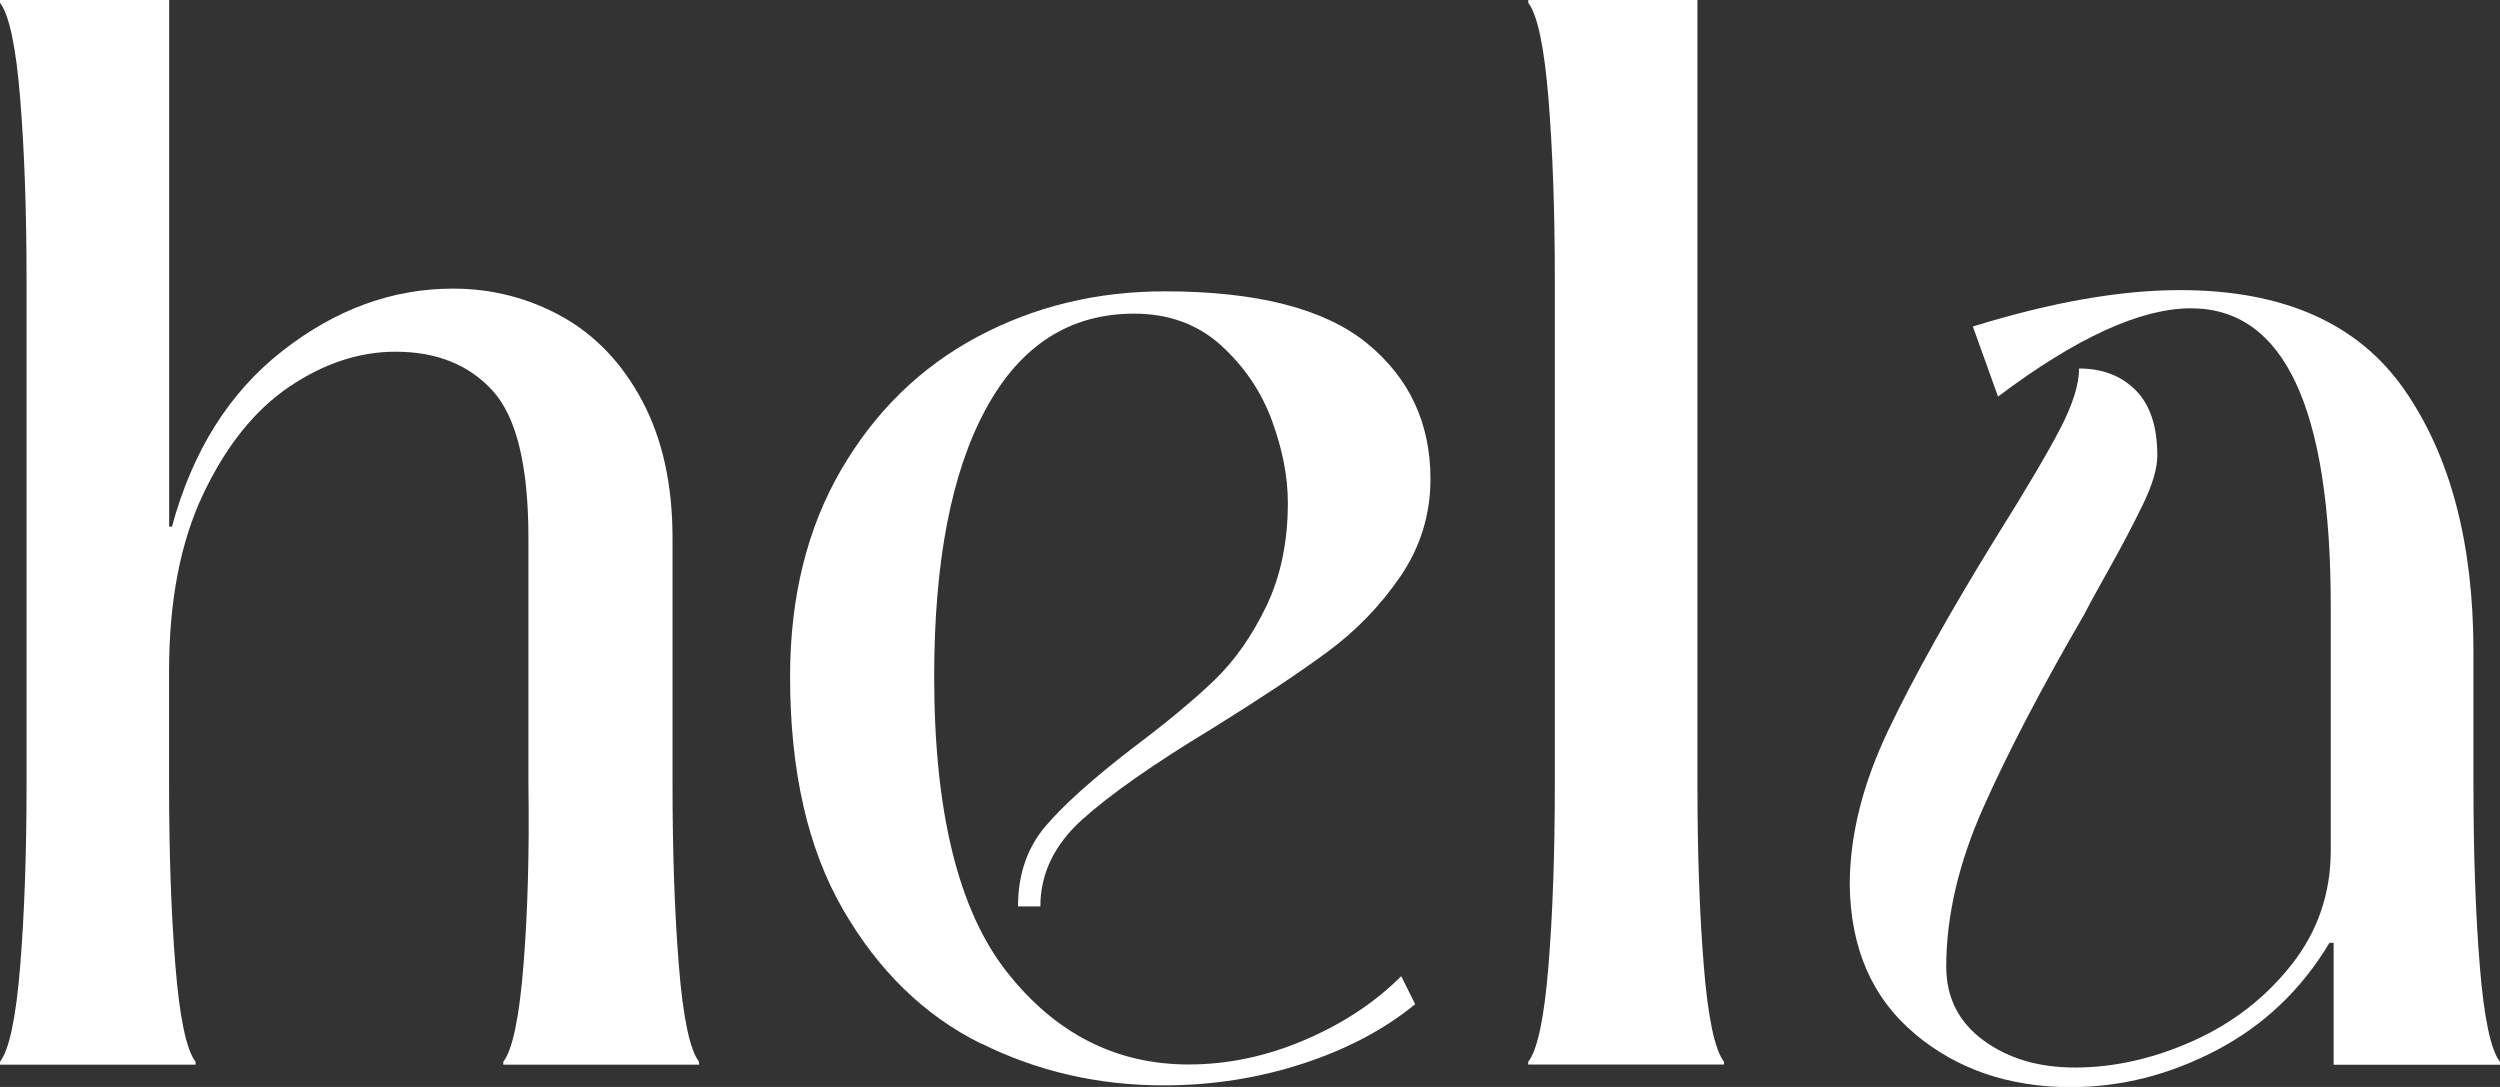 <svg width="161" height="70" viewBox="0 0 161 70" fill="none" xmlns="http://www.w3.org/2000/svg">
<rect x="0" y="0" width="161" height="70" fill="#333333" stroke="none"/>
<g clip-path="url(#clip0_151_10482)">
<path d="M0 68.377C0.602 67.594 1.035 65.521 1.305 62.151C1.575 58.782 1.71 54.906 1.71 50.517V18.041C1.71 13.652 1.575 9.77 1.305 6.406C1.035 3.037 0.602 0.963 0 0.18V0H10.894V33.918H11.074C12.395 29.045 14.763 25.275 18.188 22.599C21.608 19.923 25.269 18.587 29.172 18.587C31.692 18.587 34.037 19.19 36.197 20.39C38.356 21.596 40.083 23.41 41.376 25.85C42.664 28.284 43.311 31.219 43.311 34.645V50.522C43.311 54.911 43.446 58.794 43.716 62.157C43.986 65.526 44.419 67.6 45.021 68.383V68.563H32.411V68.383C33.013 67.6 33.446 65.51 33.716 62.112C33.986 58.715 34.093 54.849 34.031 50.522V34.645C34.031 30.014 33.266 26.858 31.737 25.174C30.207 23.489 28.12 22.65 25.477 22.65C23.137 22.65 20.854 23.405 18.633 24.903C16.411 26.408 14.566 28.706 13.093 31.805C11.619 34.904 10.888 38.707 10.888 43.215V50.522C10.888 54.911 11.023 58.794 11.293 62.157C11.563 65.526 11.996 67.6 12.598 68.383V68.563H0V68.383V68.377Z" fill="white"/>
<path d="M63.169 67.205C59.536 65.402 56.578 62.529 54.3 58.59C52.017 54.652 50.881 49.643 50.881 43.57C50.881 38.459 51.978 34.025 54.165 30.262C56.353 26.503 59.283 23.647 62.944 21.692C66.606 19.737 70.627 18.762 75.008 18.762C80.953 18.762 85.289 19.878 88.022 22.097C90.755 24.323 92.122 27.241 92.122 30.847C92.122 33.135 91.475 35.225 90.188 37.118C88.894 39.011 87.308 40.651 85.413 42.037C83.523 43.423 81.076 45.046 78.073 46.911C74.294 49.198 71.499 51.153 69.699 52.776C67.899 54.399 66.999 56.264 66.999 58.371H65.56C65.56 56.326 66.145 54.613 67.314 53.227C68.484 51.846 70.363 50.162 72.944 48.173C75.104 46.55 76.847 45.108 78.169 43.84C79.49 42.578 80.615 40.983 81.543 39.057C82.471 37.13 82.938 34.904 82.938 32.38C82.938 30.695 82.589 28.921 81.903 27.056C81.212 25.191 80.115 23.585 78.619 22.227C77.117 20.875 75.256 20.199 73.034 20.199C68.895 20.199 65.712 22.244 63.49 26.334C61.269 30.425 60.161 36.166 60.161 43.564C60.161 52.286 61.718 58.63 64.845 62.596C67.967 66.563 71.87 68.552 76.549 68.552C79.069 68.552 81.56 68.028 84.023 66.974C86.487 65.921 88.556 64.552 90.238 62.867L91.138 64.67C89.158 66.293 86.74 67.572 83.888 68.501C81.037 69.431 78.051 69.898 74.929 69.898C70.728 69.898 66.808 68.997 63.181 67.194L63.169 67.205Z" fill="white"/>
<path d="M98.421 68.377C99.023 67.594 99.456 65.521 99.726 62.151C99.996 58.782 100.131 54.906 100.131 50.517V18.041C100.131 13.652 99.996 9.77 99.726 6.406C99.456 3.037 99.017 0.963 98.421 0.18V0H109.315V50.517C109.315 54.906 109.45 58.788 109.72 62.151C109.99 65.521 110.423 67.594 111.025 68.377V68.558H98.415V68.377H98.421Z" fill="white"/>
<path d="M123.313 66.574C120.58 64.287 119.185 61.103 119.123 57.013C119.123 53.824 119.95 50.505 121.598 47.046C123.246 43.587 125.574 39.423 128.577 34.555C130.501 31.49 131.862 29.174 132.677 27.608C133.487 26.047 133.892 24.751 133.892 23.731C135.394 23.731 136.608 24.199 137.536 25.129C138.464 26.064 138.931 27.461 138.931 29.326C138.931 30.171 138.616 31.236 137.986 32.526C137.356 33.822 136.637 35.186 135.827 36.634C135.017 38.076 134.488 39.04 134.252 39.519C131.491 44.268 129.314 48.438 127.722 52.015C126.131 55.593 125.338 59.008 125.338 62.253C125.338 64.236 126.131 65.814 127.722 66.991C129.314 68.163 131.277 68.749 133.622 68.749C136.142 68.749 138.678 68.18 141.231 67.036C143.785 65.892 145.899 64.253 147.581 62.118C149.263 59.982 150.101 57.531 150.101 54.765V39.068C150.101 26.256 147.097 19.855 141.096 19.855C137.857 19.855 133.712 21.748 128.673 25.54L127.053 21.027C132.098 19.466 136.535 18.683 140.382 18.683C147.047 18.683 151.861 20.819 154.836 25.089C157.806 29.36 159.29 34.983 159.29 41.958V50.528C159.29 54.917 159.425 58.799 159.695 62.163C159.965 65.532 160.398 67.605 161 68.388V68.569H150.286V60.72H150.016C148.216 63.729 145.798 66.028 142.767 67.622C139.735 69.217 136.597 70.011 133.358 70.011C129.398 70.011 126.046 68.867 123.319 66.586L123.313 66.574Z" fill="white"/>
</g>
<defs>
<clipPath id="clip0_151_10482">
<rect width="161" height="70" fill="white"/>
</clipPath>
</defs>
</svg>
